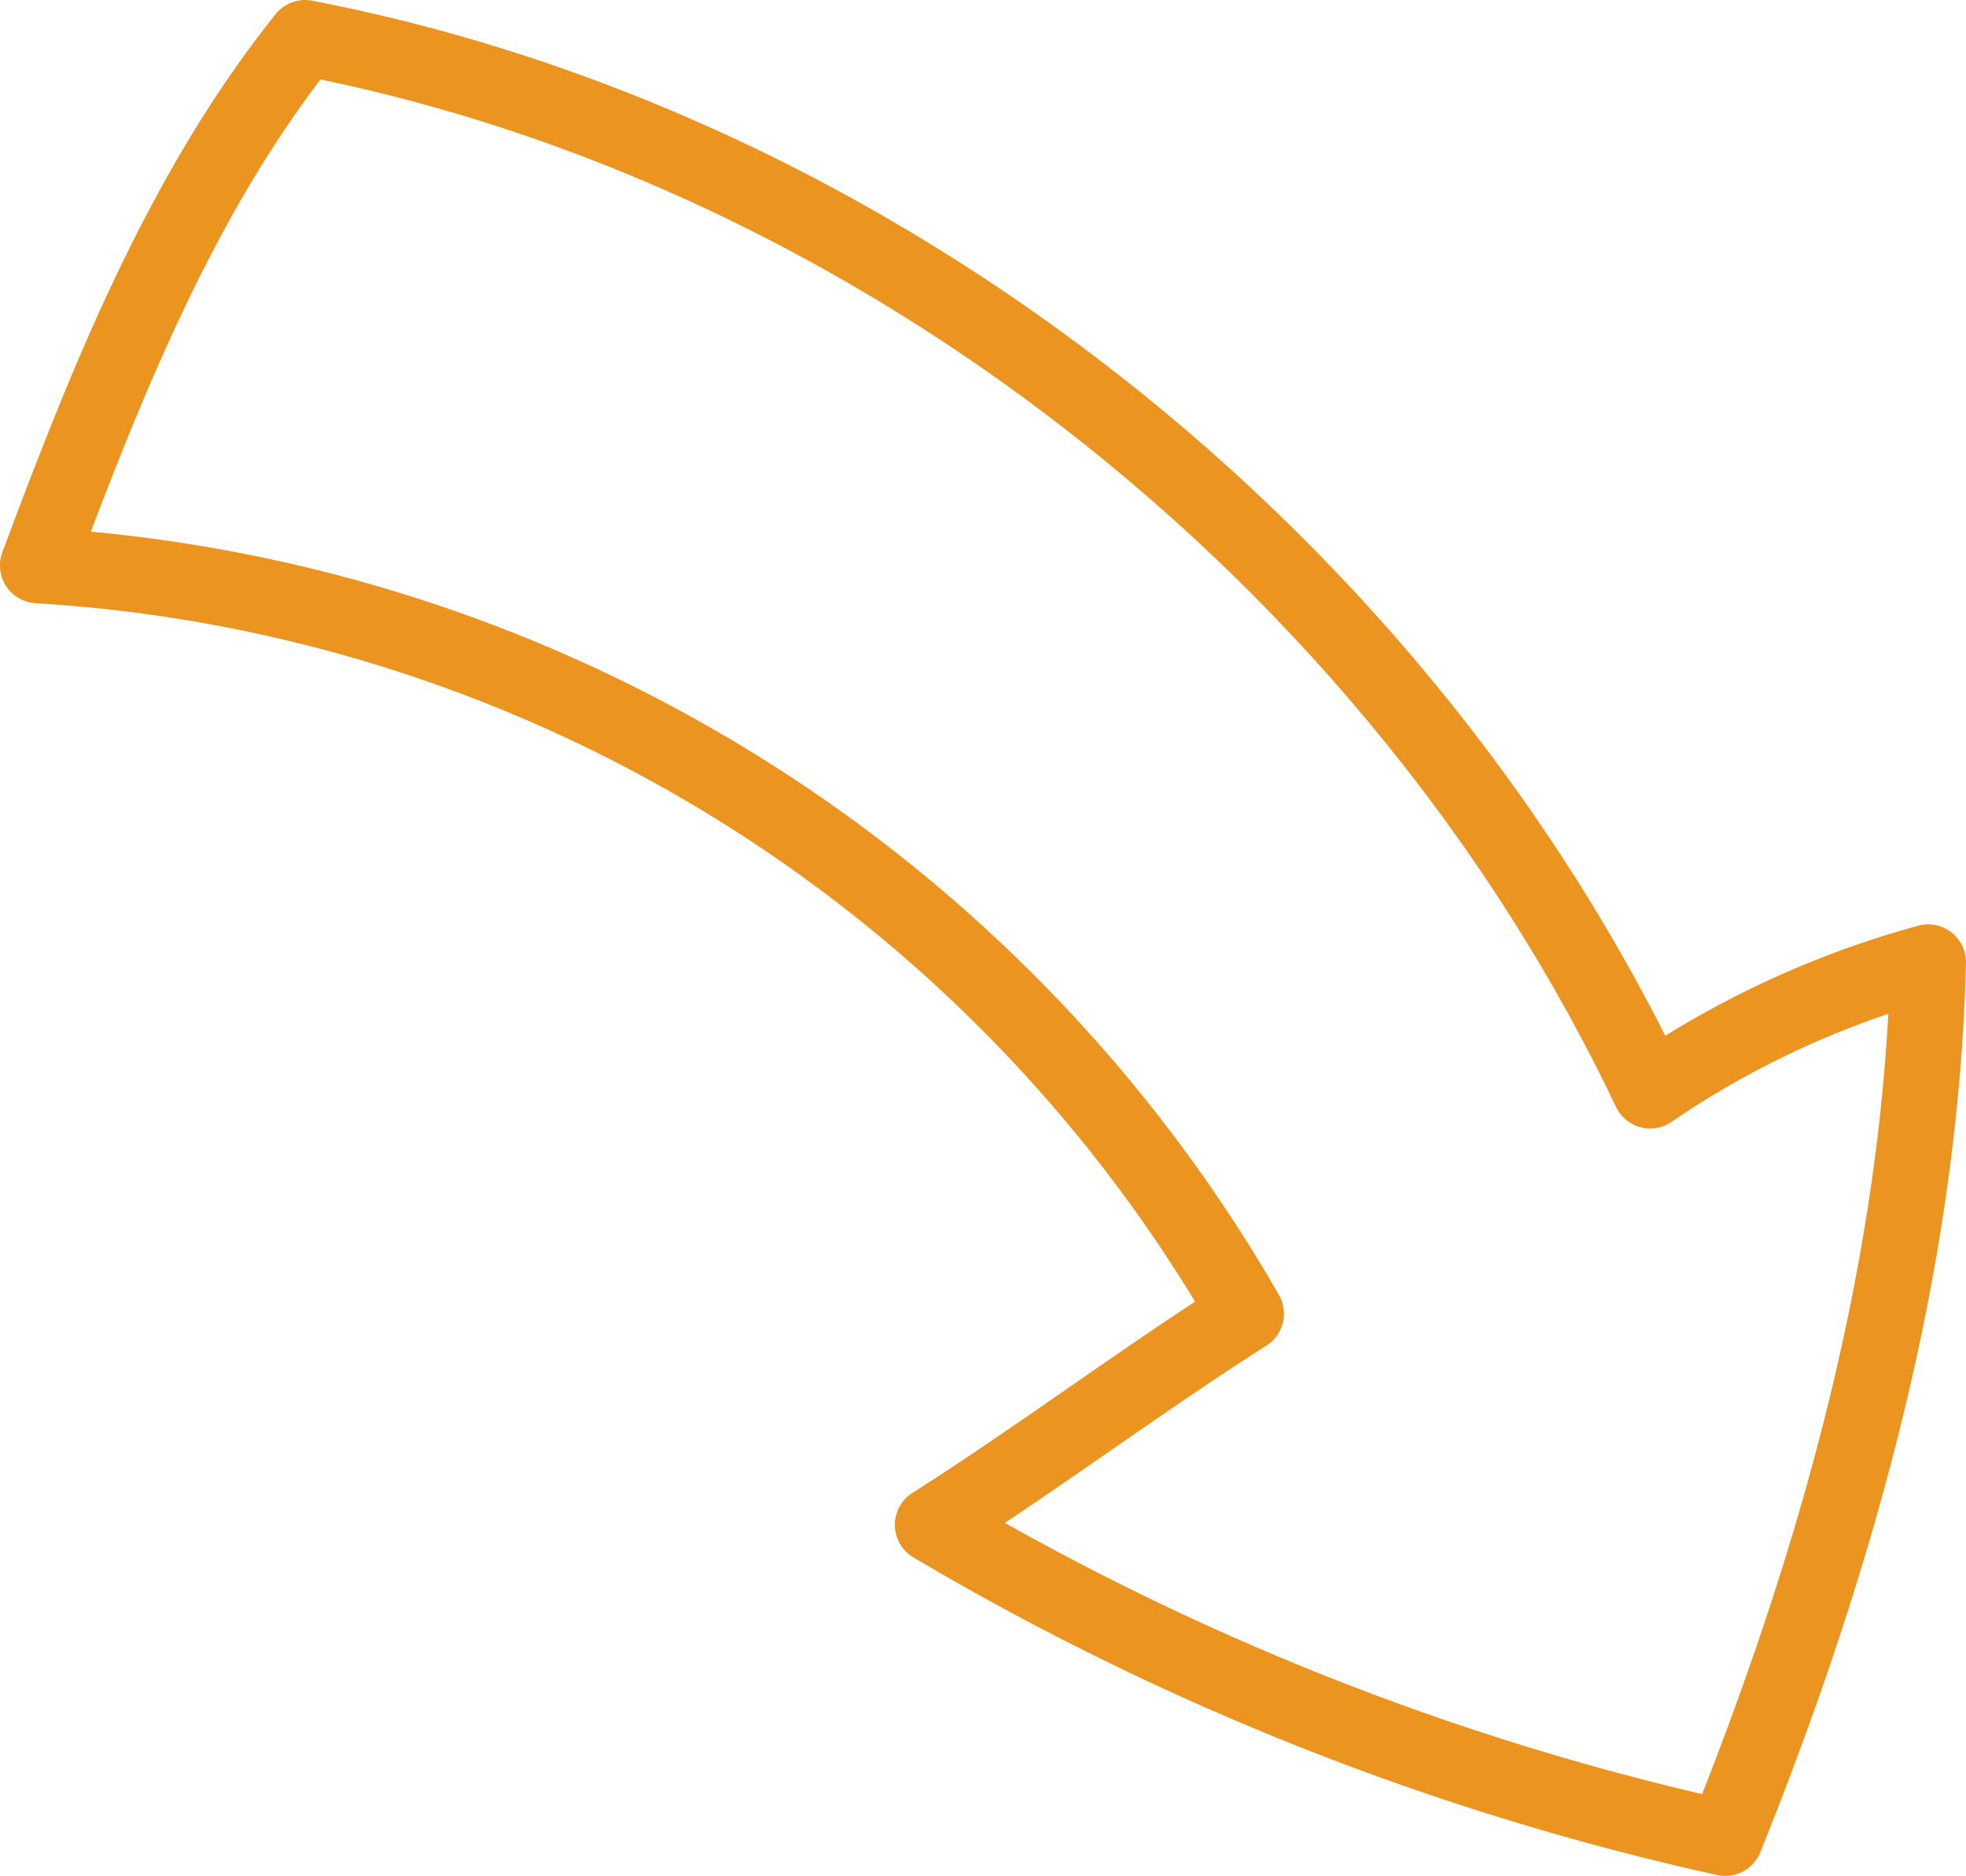 <svg xmlns="http://www.w3.org/2000/svg" width="59.003" height="56.286" viewBox="0 0 59.003 56.286"><path id="arw_line_07" d="M9.156 1.135c17.267 3.329 32.807 15.714 40.368 31.591a27.728 27.728 0 018.344-3.856c-.22 9-2.725 17.929-6.09 26.282a80.951 80.951 0 01-23.787-9.4c3.04-1.925 6.368-4.409 9.408-6.334A44.925 44.925 0 001.133 16.967C3.199 11.435 5.464 5.743 9.156 1.135z" fill="none" stroke="#eb9520" stroke-linecap="round" stroke-linejoin="round" stroke-width="2.269"/></svg>